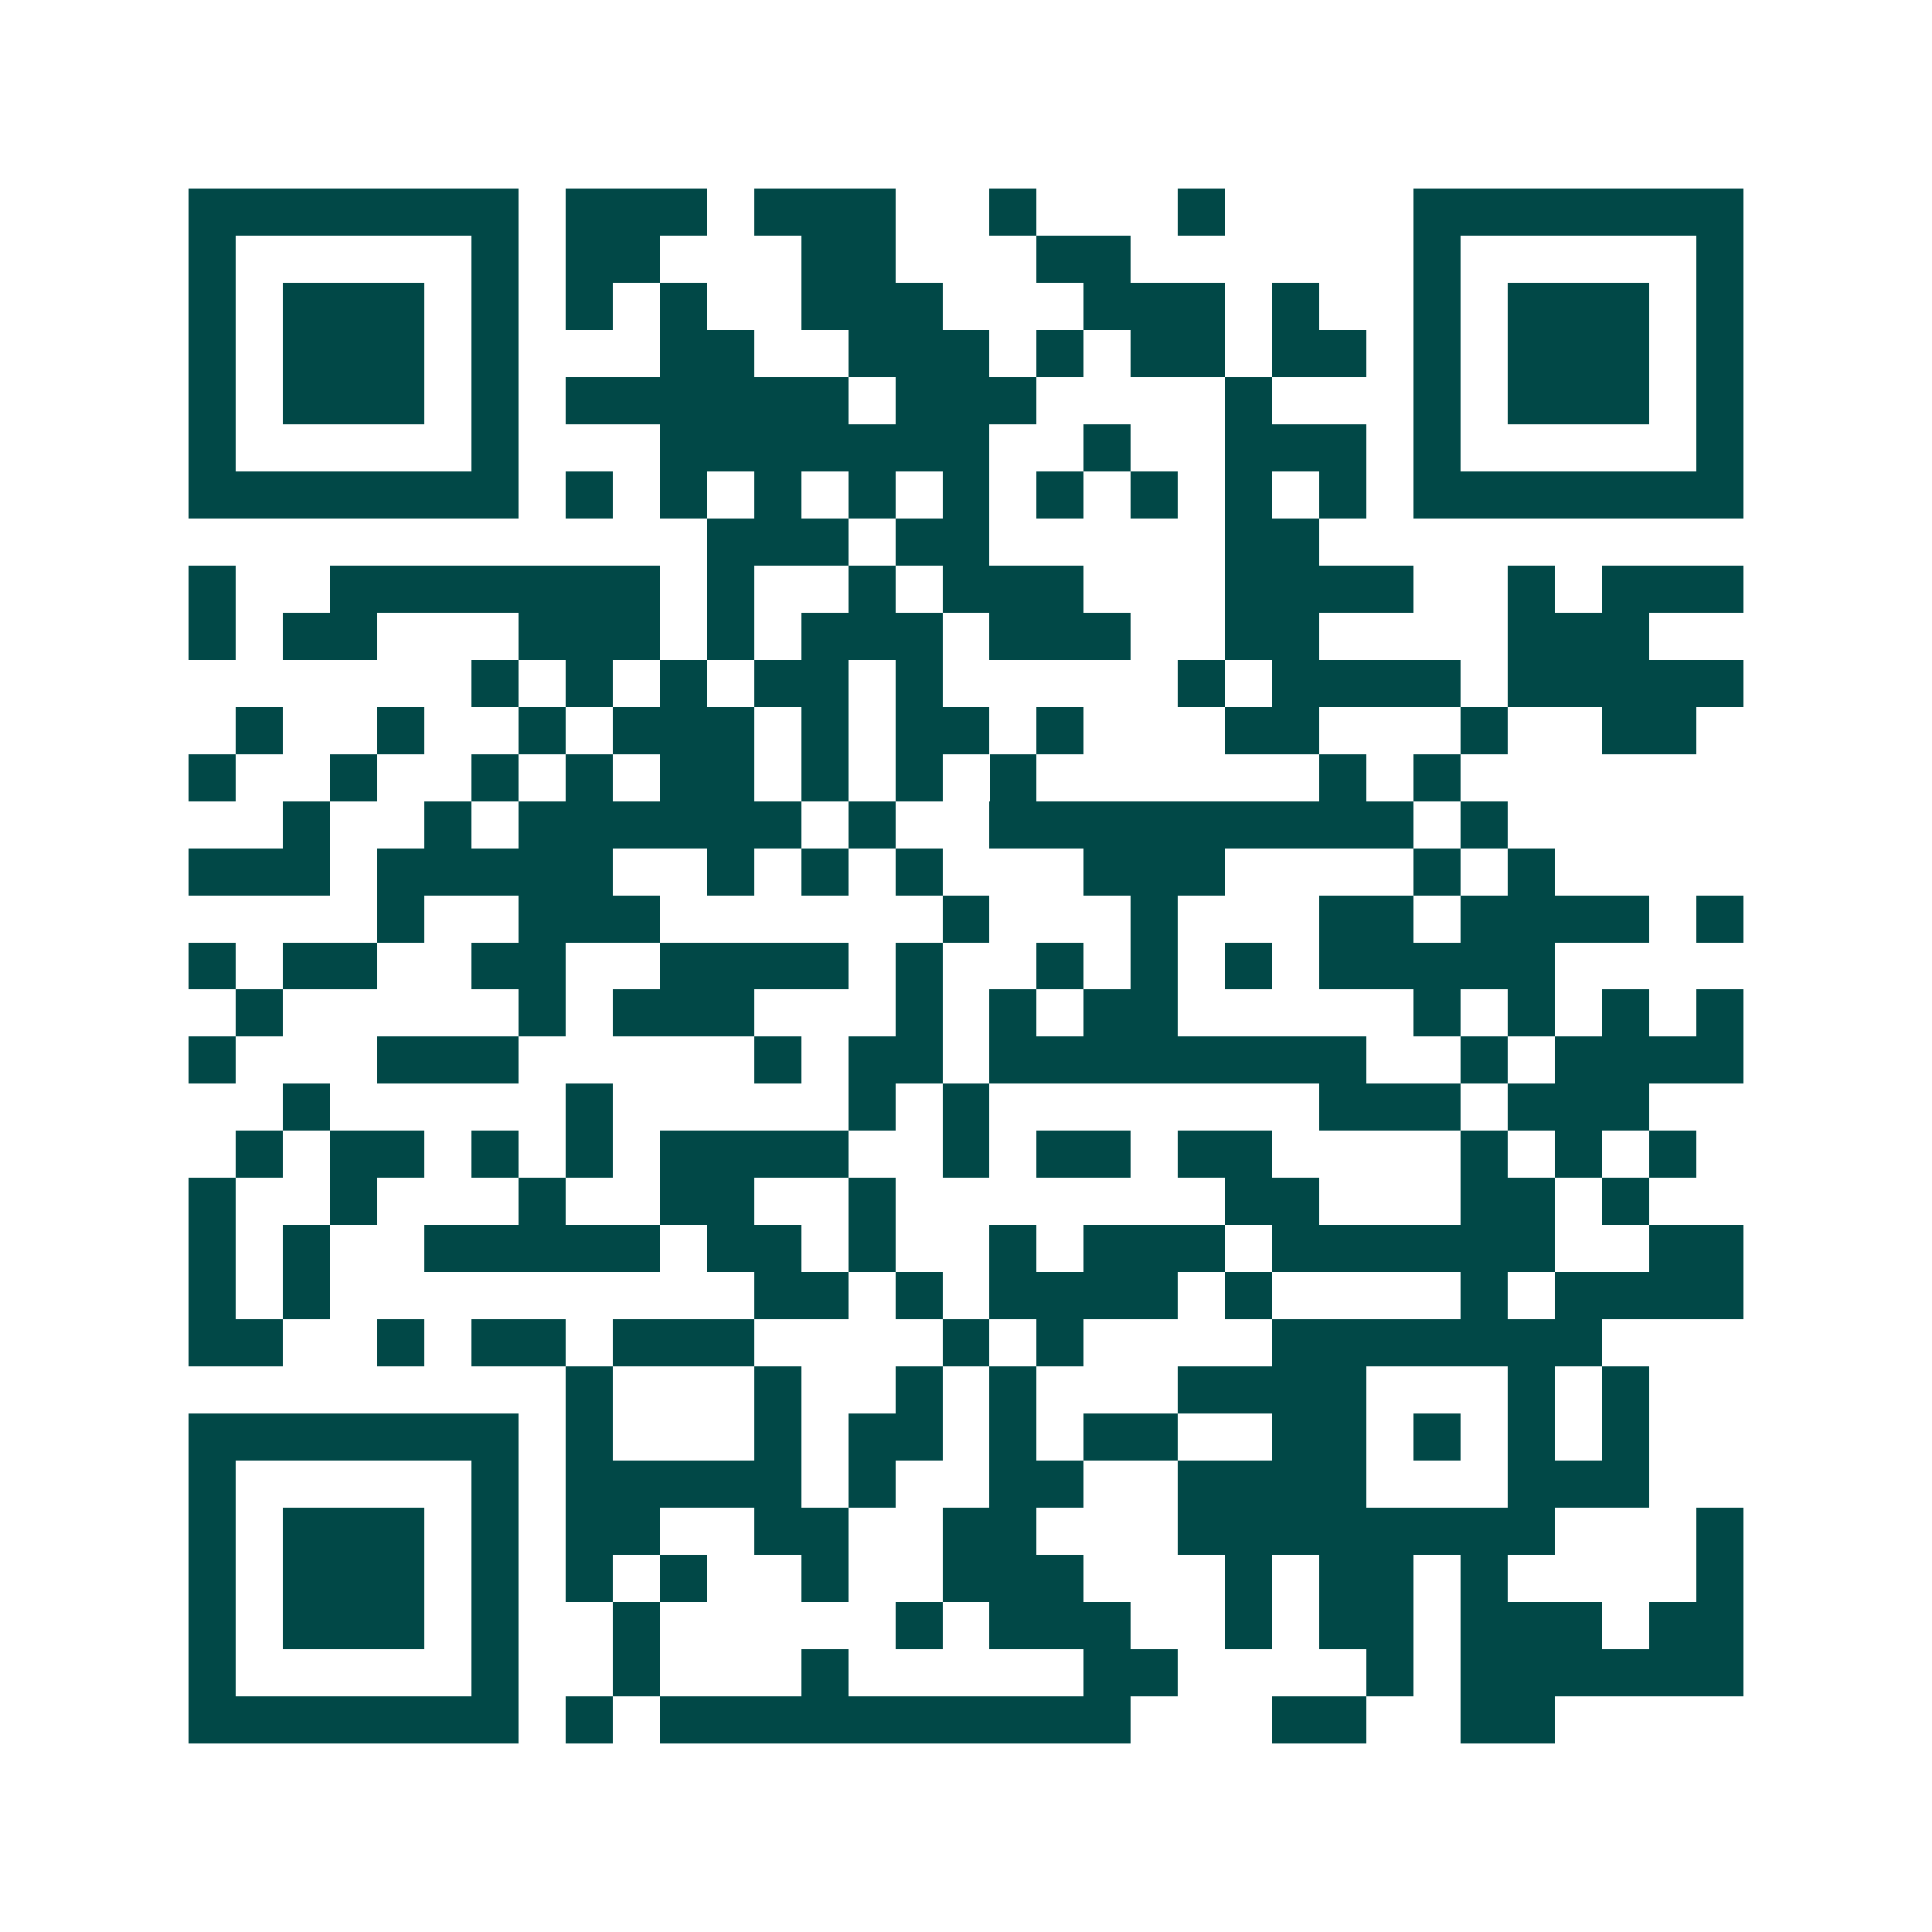 <svg xmlns="http://www.w3.org/2000/svg" width="200" height="200" viewBox="0 0 41 41" shape-rendering="crispEdges"><path fill="#ffffff" d="M0 0h41v41H0z"/><path stroke="#014847" d="M4 4.5h7m1 0h3m1 0h3m2 0h1m3 0h1m4 0h7M4 5.5h1m5 0h1m1 0h2m3 0h2m3 0h2m6 0h1m5 0h1M4 6.5h1m1 0h3m1 0h1m1 0h1m1 0h1m2 0h3m3 0h3m1 0h1m2 0h1m1 0h3m1 0h1M4 7.5h1m1 0h3m1 0h1m3 0h2m2 0h3m1 0h1m1 0h2m1 0h2m1 0h1m1 0h3m1 0h1M4 8.5h1m1 0h3m1 0h1m1 0h6m1 0h3m4 0h1m3 0h1m1 0h3m1 0h1M4 9.5h1m5 0h1m3 0h7m2 0h1m2 0h3m1 0h1m5 0h1M4 10.5h7m1 0h1m1 0h1m1 0h1m1 0h1m1 0h1m1 0h1m1 0h1m1 0h1m1 0h1m1 0h7M15 11.5h3m1 0h2m5 0h2M4 12.5h1m2 0h7m1 0h1m2 0h1m1 0h3m3 0h4m2 0h1m1 0h3M4 13.5h1m1 0h2m3 0h3m1 0h1m1 0h3m1 0h3m2 0h2m4 0h3M10 14.5h1m1 0h1m1 0h1m1 0h2m1 0h1m5 0h1m1 0h4m1 0h5M5 15.5h1m2 0h1m2 0h1m1 0h3m1 0h1m1 0h2m1 0h1m3 0h2m3 0h1m2 0h2M4 16.5h1m2 0h1m2 0h1m1 0h1m1 0h2m1 0h1m1 0h1m1 0h1m6 0h1m1 0h1M6 17.5h1m2 0h1m1 0h6m1 0h1m2 0h9m1 0h1M4 18.5h3m1 0h5m2 0h1m1 0h1m1 0h1m3 0h3m4 0h1m1 0h1M8 19.5h1m2 0h3m6 0h1m3 0h1m3 0h2m1 0h4m1 0h1M4 20.5h1m1 0h2m2 0h2m2 0h4m1 0h1m2 0h1m1 0h1m1 0h1m1 0h5M5 21.5h1m5 0h1m1 0h3m3 0h1m1 0h1m1 0h2m5 0h1m1 0h1m1 0h1m1 0h1M4 22.5h1m3 0h3m5 0h1m1 0h2m1 0h8m2 0h1m1 0h4M6 23.5h1m5 0h1m5 0h1m1 0h1m7 0h3m1 0h3M5 24.5h1m1 0h2m1 0h1m1 0h1m1 0h4m2 0h1m1 0h2m1 0h2m4 0h1m1 0h1m1 0h1M4 25.5h1m2 0h1m3 0h1m2 0h2m2 0h1m7 0h2m3 0h2m1 0h1M4 26.5h1m1 0h1m2 0h5m1 0h2m1 0h1m2 0h1m1 0h3m1 0h6m2 0h2M4 27.5h1m1 0h1m9 0h2m1 0h1m1 0h4m1 0h1m4 0h1m1 0h4M4 28.5h2m2 0h1m1 0h2m1 0h3m4 0h1m1 0h1m4 0h7M12 29.5h1m3 0h1m2 0h1m1 0h1m3 0h4m3 0h1m1 0h1M4 30.5h7m1 0h1m3 0h1m1 0h2m1 0h1m1 0h2m2 0h2m1 0h1m1 0h1m1 0h1M4 31.5h1m5 0h1m1 0h5m1 0h1m2 0h2m2 0h4m3 0h3M4 32.5h1m1 0h3m1 0h1m1 0h2m2 0h2m2 0h2m3 0h8m3 0h1M4 33.5h1m1 0h3m1 0h1m1 0h1m1 0h1m2 0h1m2 0h3m3 0h1m1 0h2m1 0h1m4 0h1M4 34.5h1m1 0h3m1 0h1m2 0h1m5 0h1m1 0h3m2 0h1m1 0h2m1 0h3m1 0h2M4 35.5h1m5 0h1m2 0h1m3 0h1m5 0h2m4 0h1m1 0h6M4 36.5h7m1 0h1m1 0h10m3 0h2m2 0h2"/></svg>
